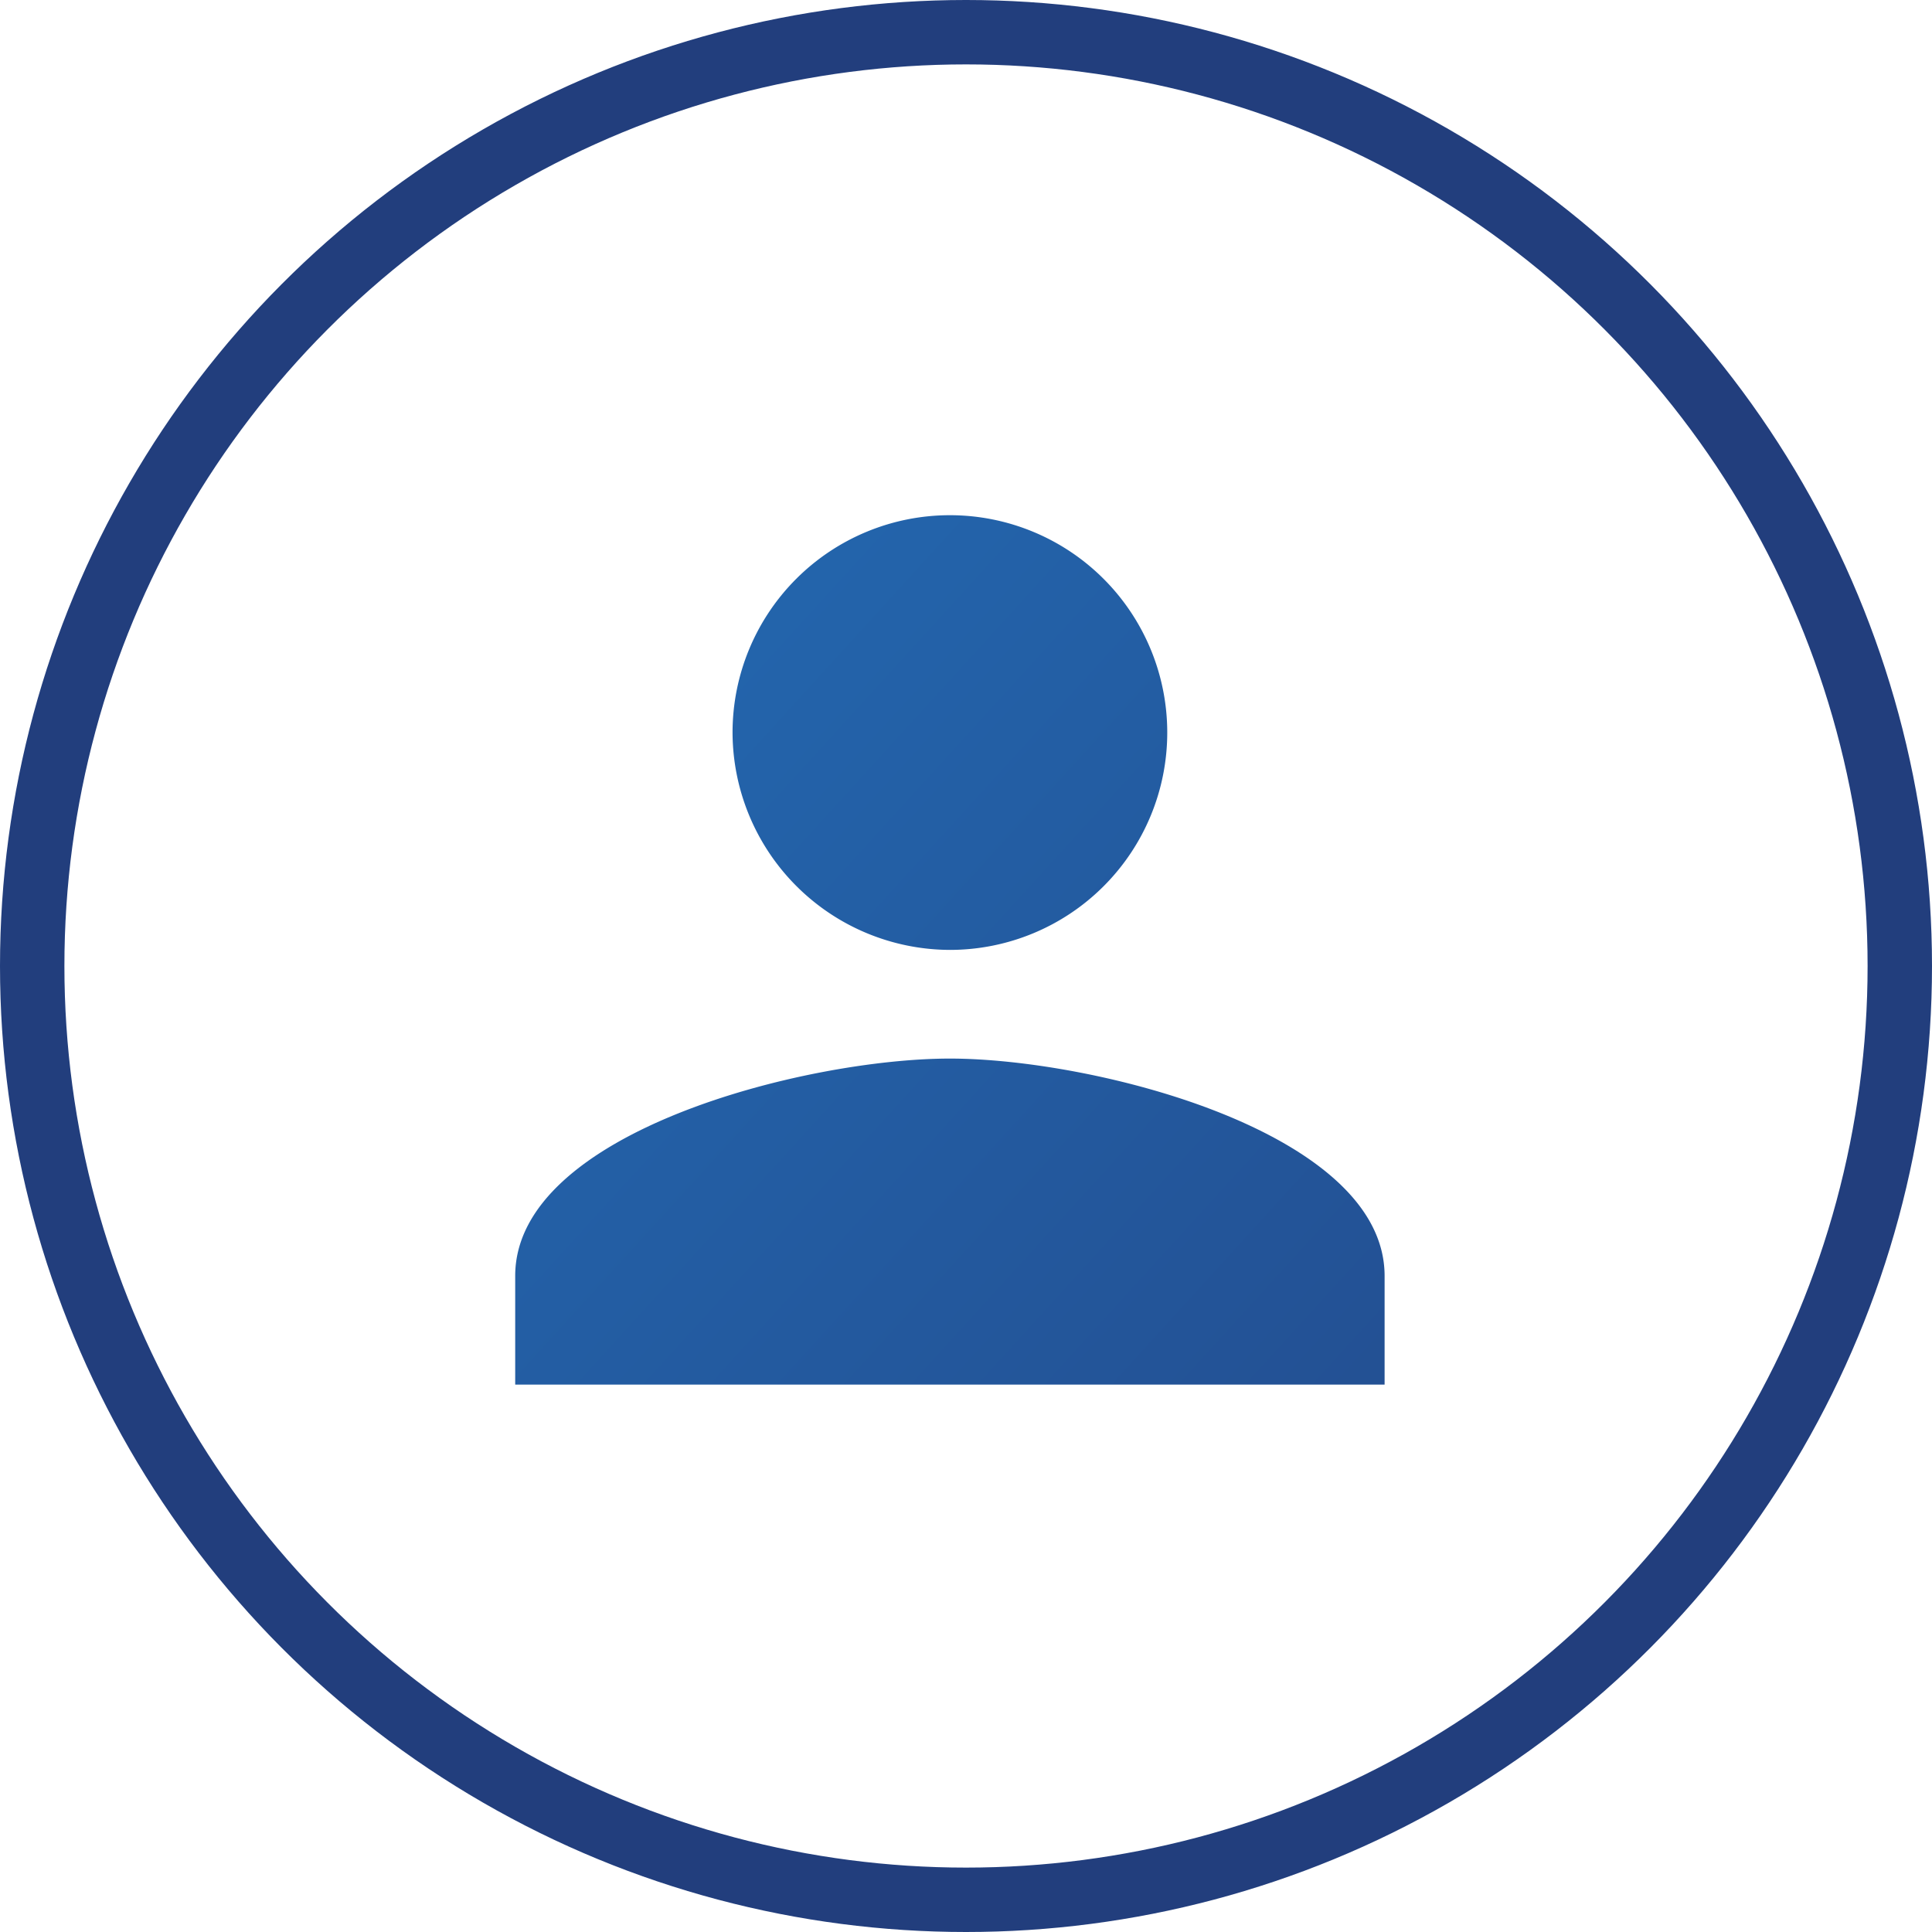 <svg xmlns="http://www.w3.org/2000/svg" xmlns:xlink="http://www.w3.org/1999/xlink" width="60" height="60" viewBox="0 0 60 60">
  <defs>
    <linearGradient id="linear-gradient" x1="-0.148" y1="-0.065" x2="1.234" y2="1.194" gradientUnits="objectBoundingBox">
      <stop offset="0" stop-color="#236cb5"/>
      <stop offset="1" stop-color="#234b8d"/>
    </linearGradient>
  </defs>
  <g id="Group_89" data-name="Group 89" transform="translate(-101 -30)">
    <path id="Icon_ionic-md-person" data-name="Icon ionic-md-person" d="M18,18a6.75,6.75,0,1,0-6.75-6.75A6.77,6.77,0,0,0,18,18Zm0,3.375c-4.472,0-13.5,2.278-13.5,6.75V31.5h27V28.125C31.5,23.653,22.472,21.375,18,21.375Z" transform="translate(112.5 41.5)" fill="url(#linear-gradient)"/>
    <g id="Ellipse_63" data-name="Ellipse 63" transform="translate(101 30)" fill="none" stroke="#223e7d" stroke-width="2">
      <circle cx="30" cy="30" r="30" stroke="none"/>
      <circle cx="30" cy="30" r="29" fill="none"/>
    </g>
  </g>
</svg>
